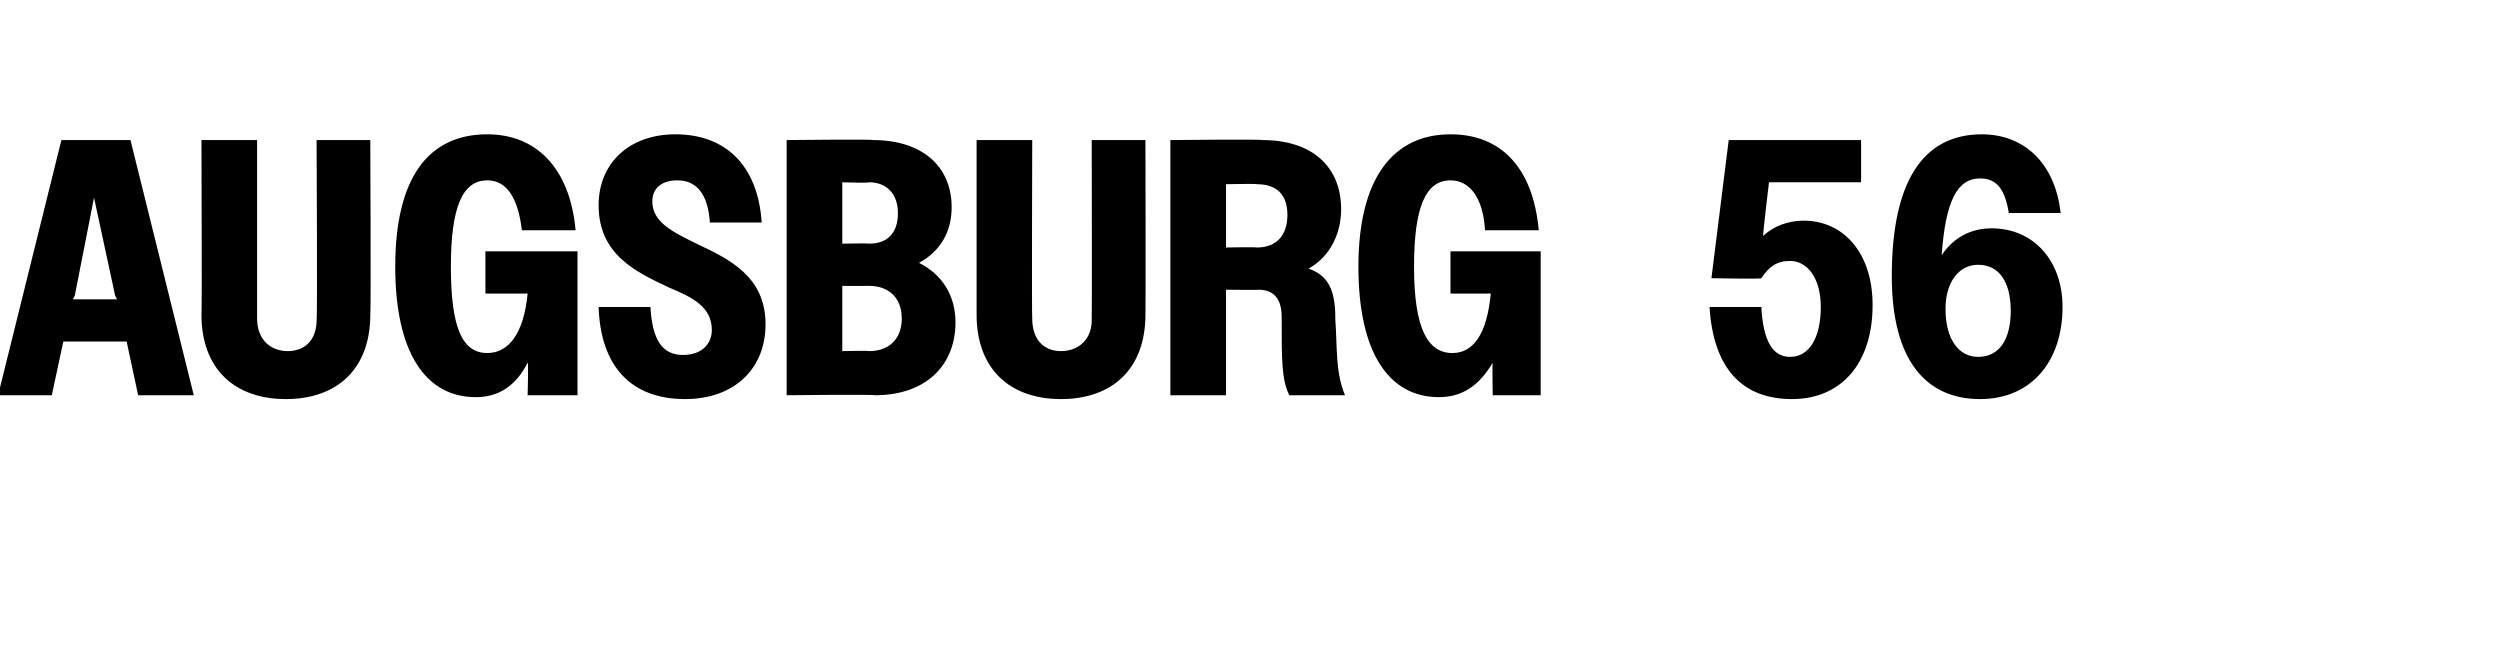 <?xml version="1.0" standalone="no"?>
<!DOCTYPE svg PUBLIC "-//W3C//DTD SVG 1.1//EN" "http://www.w3.org/Graphics/SVG/1.1/DTD/svg11.dtd">
<svg xmlns="http://www.w3.org/2000/svg" version="1.1" width="130.3px" height="33.7px" viewBox="0 -1 130.3 33.7" style="top:-1px">
  <desc>AUGSBURG 56</desc>
  <defs/>
  <g id="Polygon11256">
    <path d="M 3.2 6.3 L 6.8 6.3 L 10.1 19.6 L 7.2 19.6 L 6.6 16.8 L 3.3 16.8 L 2.7 19.6 L -0.1 19.6 L 3.2 6.3 Z M 3.8 14.6 L 6.1 14.6 L 6 14.4 L 4.9 9.3 L 3.9 14.4 L 3.8 14.6 Z M 10.5 15.4 C 10.53 15.35 10.5 6.3 10.5 6.3 L 13.4 6.3 C 13.4 6.3 13.4 15.62 13.4 15.6 C 13.4 16.7 14.1 17.3 15 17.3 C 15.9 17.3 16.5 16.7 16.5 15.7 C 16.55 15.66 16.5 6.3 16.5 6.3 L 19.3 6.3 C 19.3 6.3 19.34 15.39 19.3 15.4 C 19.3 18.2 17.6 19.8 14.9 19.8 C 12.2 19.8 10.5 18.2 10.5 15.4 Z M 27.5 17.9 C 26.9 19.1 26 19.7 24.8 19.7 C 22.2 19.7 20.6 17.4 20.6 12.9 C 20.6 8.3 22.3 6 25.4 6 C 27.9 6 29.7 7.7 30 11 C 30 11 27.2 11 27.2 11 C 27 9.3 26.4 8.4 25.4 8.4 C 24.1 8.4 23.5 9.8 23.5 12.9 C 23.5 16.1 24.1 17.4 25.4 17.4 C 26.5 17.4 27.3 16.4 27.5 14.3 C 27.47 14.31 25.3 14.3 25.3 14.3 L 25.3 12.1 L 30.1 12.1 L 30.1 19.6 L 27.5 19.6 C 27.5 19.6 27.55 17.88 27.5 17.9 Z M 31.2 15 C 31.2 15 33.9 15 33.9 15 C 34 16.7 34.5 17.5 35.6 17.5 C 36.6 17.5 37.1 16.9 37.1 16.2 C 37.1 15 36.1 14.5 34.9 14 C 33.2 13.2 31.2 12.3 31.2 9.7 C 31.2 7.5 32.8 6 35.2 6 C 37.8 6 39.5 7.6 39.7 10.6 C 39.7 10.6 37 10.6 37 10.6 C 36.9 9.1 36.3 8.4 35.3 8.4 C 34.5 8.4 34 8.8 34 9.5 C 34 10.6 35.1 11.1 36.3 11.7 C 38 12.5 39.9 13.4 39.9 15.9 C 39.9 18.2 38.3 19.8 35.7 19.8 C 32.9 19.8 31.3 18.1 31.2 15 Z M 41 6.3 C 41 6.3 45.54 6.25 45.5 6.3 C 48.1 6.3 49.6 7.7 49.6 9.8 C 49.6 11.1 49 12.1 47.9 12.7 C 49.1 13.3 49.8 14.4 49.8 15.8 C 49.8 18 48.3 19.6 45.6 19.6 C 45.58 19.55 41 19.6 41 19.6 L 41 6.3 Z M 43.9 8.5 L 43.9 11.7 C 43.9 11.7 45.26 11.67 45.3 11.7 C 46.2 11.7 46.8 11.2 46.8 10.1 C 46.8 9.1 46.2 8.5 45.3 8.5 C 45.26 8.55 43.9 8.5 43.9 8.5 Z M 43.9 13.9 L 43.9 17.3 C 43.9 17.3 45.28 17.27 45.3 17.3 C 46.3 17.3 47 16.7 47 15.6 C 47 14.5 46.3 13.9 45.3 13.9 C 45.28 13.91 43.9 13.9 43.9 13.9 Z M 50.9 15.4 C 50.9 15.35 50.9 6.3 50.9 6.3 L 53.8 6.3 C 53.8 6.3 53.77 15.62 53.8 15.6 C 53.8 16.7 54.4 17.3 55.3 17.3 C 56.2 17.3 56.9 16.7 56.9 15.7 C 56.92 15.66 56.9 6.3 56.9 6.3 L 59.7 6.3 C 59.7 6.3 59.72 15.39 59.7 15.4 C 59.7 18.2 58 19.8 55.3 19.8 C 52.6 19.8 50.9 18.2 50.9 15.4 Z M 61 6.3 C 61 6.3 65.78 6.25 65.8 6.3 C 68.4 6.3 69.9 7.7 69.9 9.9 C 69.9 11.2 69.3 12.4 68.2 13 C 69.4 13.4 69.6 14.4 69.6 15.7 C 69.7 17.1 69.6 18.4 70.1 19.6 C 70.1 19.6 67.2 19.6 67.2 19.6 C 66.8 18.8 66.8 17.8 66.8 15.5 C 66.8 14.6 66.4 14.1 65.6 14.1 C 65.64 14.12 63.9 14.1 63.9 14.1 L 63.9 19.6 L 61 19.6 L 61 6.3 Z M 63.9 8.6 L 63.9 11.9 C 63.9 11.9 65.49 11.87 65.5 11.9 C 66.5 11.9 67.1 11.3 67.1 10.2 C 67.1 9.1 66.5 8.6 65.5 8.6 C 65.49 8.57 63.9 8.6 63.9 8.6 Z M 77.8 17.9 C 77.1 19.1 76.2 19.7 75 19.7 C 72.4 19.7 70.8 17.4 70.8 12.9 C 70.8 8.3 72.6 6 75.6 6 C 78.2 6 79.9 7.7 80.2 11 C 80.2 11 77.4 11 77.4 11 C 77.3 9.3 76.6 8.4 75.6 8.4 C 74.3 8.4 73.7 9.8 73.7 12.9 C 73.7 16.1 74.4 17.4 75.7 17.4 C 76.8 17.4 77.5 16.4 77.7 14.3 C 77.69 14.31 75.6 14.3 75.6 14.3 L 75.6 12.1 L 80.3 12.1 L 80.3 19.6 L 77.8 19.6 C 77.8 19.6 77.77 17.88 77.8 17.9 Z M 89.1 15 C 89.1 15 91.8 15 91.8 15 C 91.9 16.8 92.4 17.6 93.3 17.6 C 94.3 17.6 94.9 16.6 94.9 15 C 94.9 13.5 94.2 12.6 93.3 12.6 C 92.6 12.6 92.2 12.9 91.8 13.5 C 91.81 13.55 89.2 13.5 89.2 13.5 L 90.1 6.3 L 97 6.3 L 97 8.5 L 92.2 8.5 C 92.2 8.5 91.86 11.3 91.9 11.3 C 92.4 10.8 93.2 10.5 94 10.5 C 96.1 10.5 97.6 12.2 97.6 14.9 C 97.6 17.9 96 19.8 93.4 19.8 C 90.8 19.8 89.3 18.2 89.1 15 Z M 98.6 13.4 C 98.6 8.5 100.2 6 103.3 6 C 105.4 6 107.1 7.4 107.4 10.1 C 107.4 10.1 104.7 10.1 104.7 10.1 C 104.5 8.9 104.1 8.3 103.2 8.3 C 102 8.3 101.4 9.5 101.2 12.3 C 101.8 11.4 102.7 10.9 103.8 10.9 C 106 10.9 107.5 12.6 107.5 15 C 107.5 17.8 105.9 19.8 103.2 19.8 C 100.4 19.8 98.6 17.8 98.6 13.4 Z M 104.8 15.2 C 104.8 13.7 104.2 12.8 103.1 12.8 C 102.1 12.8 101.4 13.7 101.4 15.1 C 101.4 16.7 102.1 17.6 103.1 17.6 C 104.2 17.6 104.8 16.7 104.8 15.2 Z " stroke="none" fill="#000"/>
  </g>
</svg>